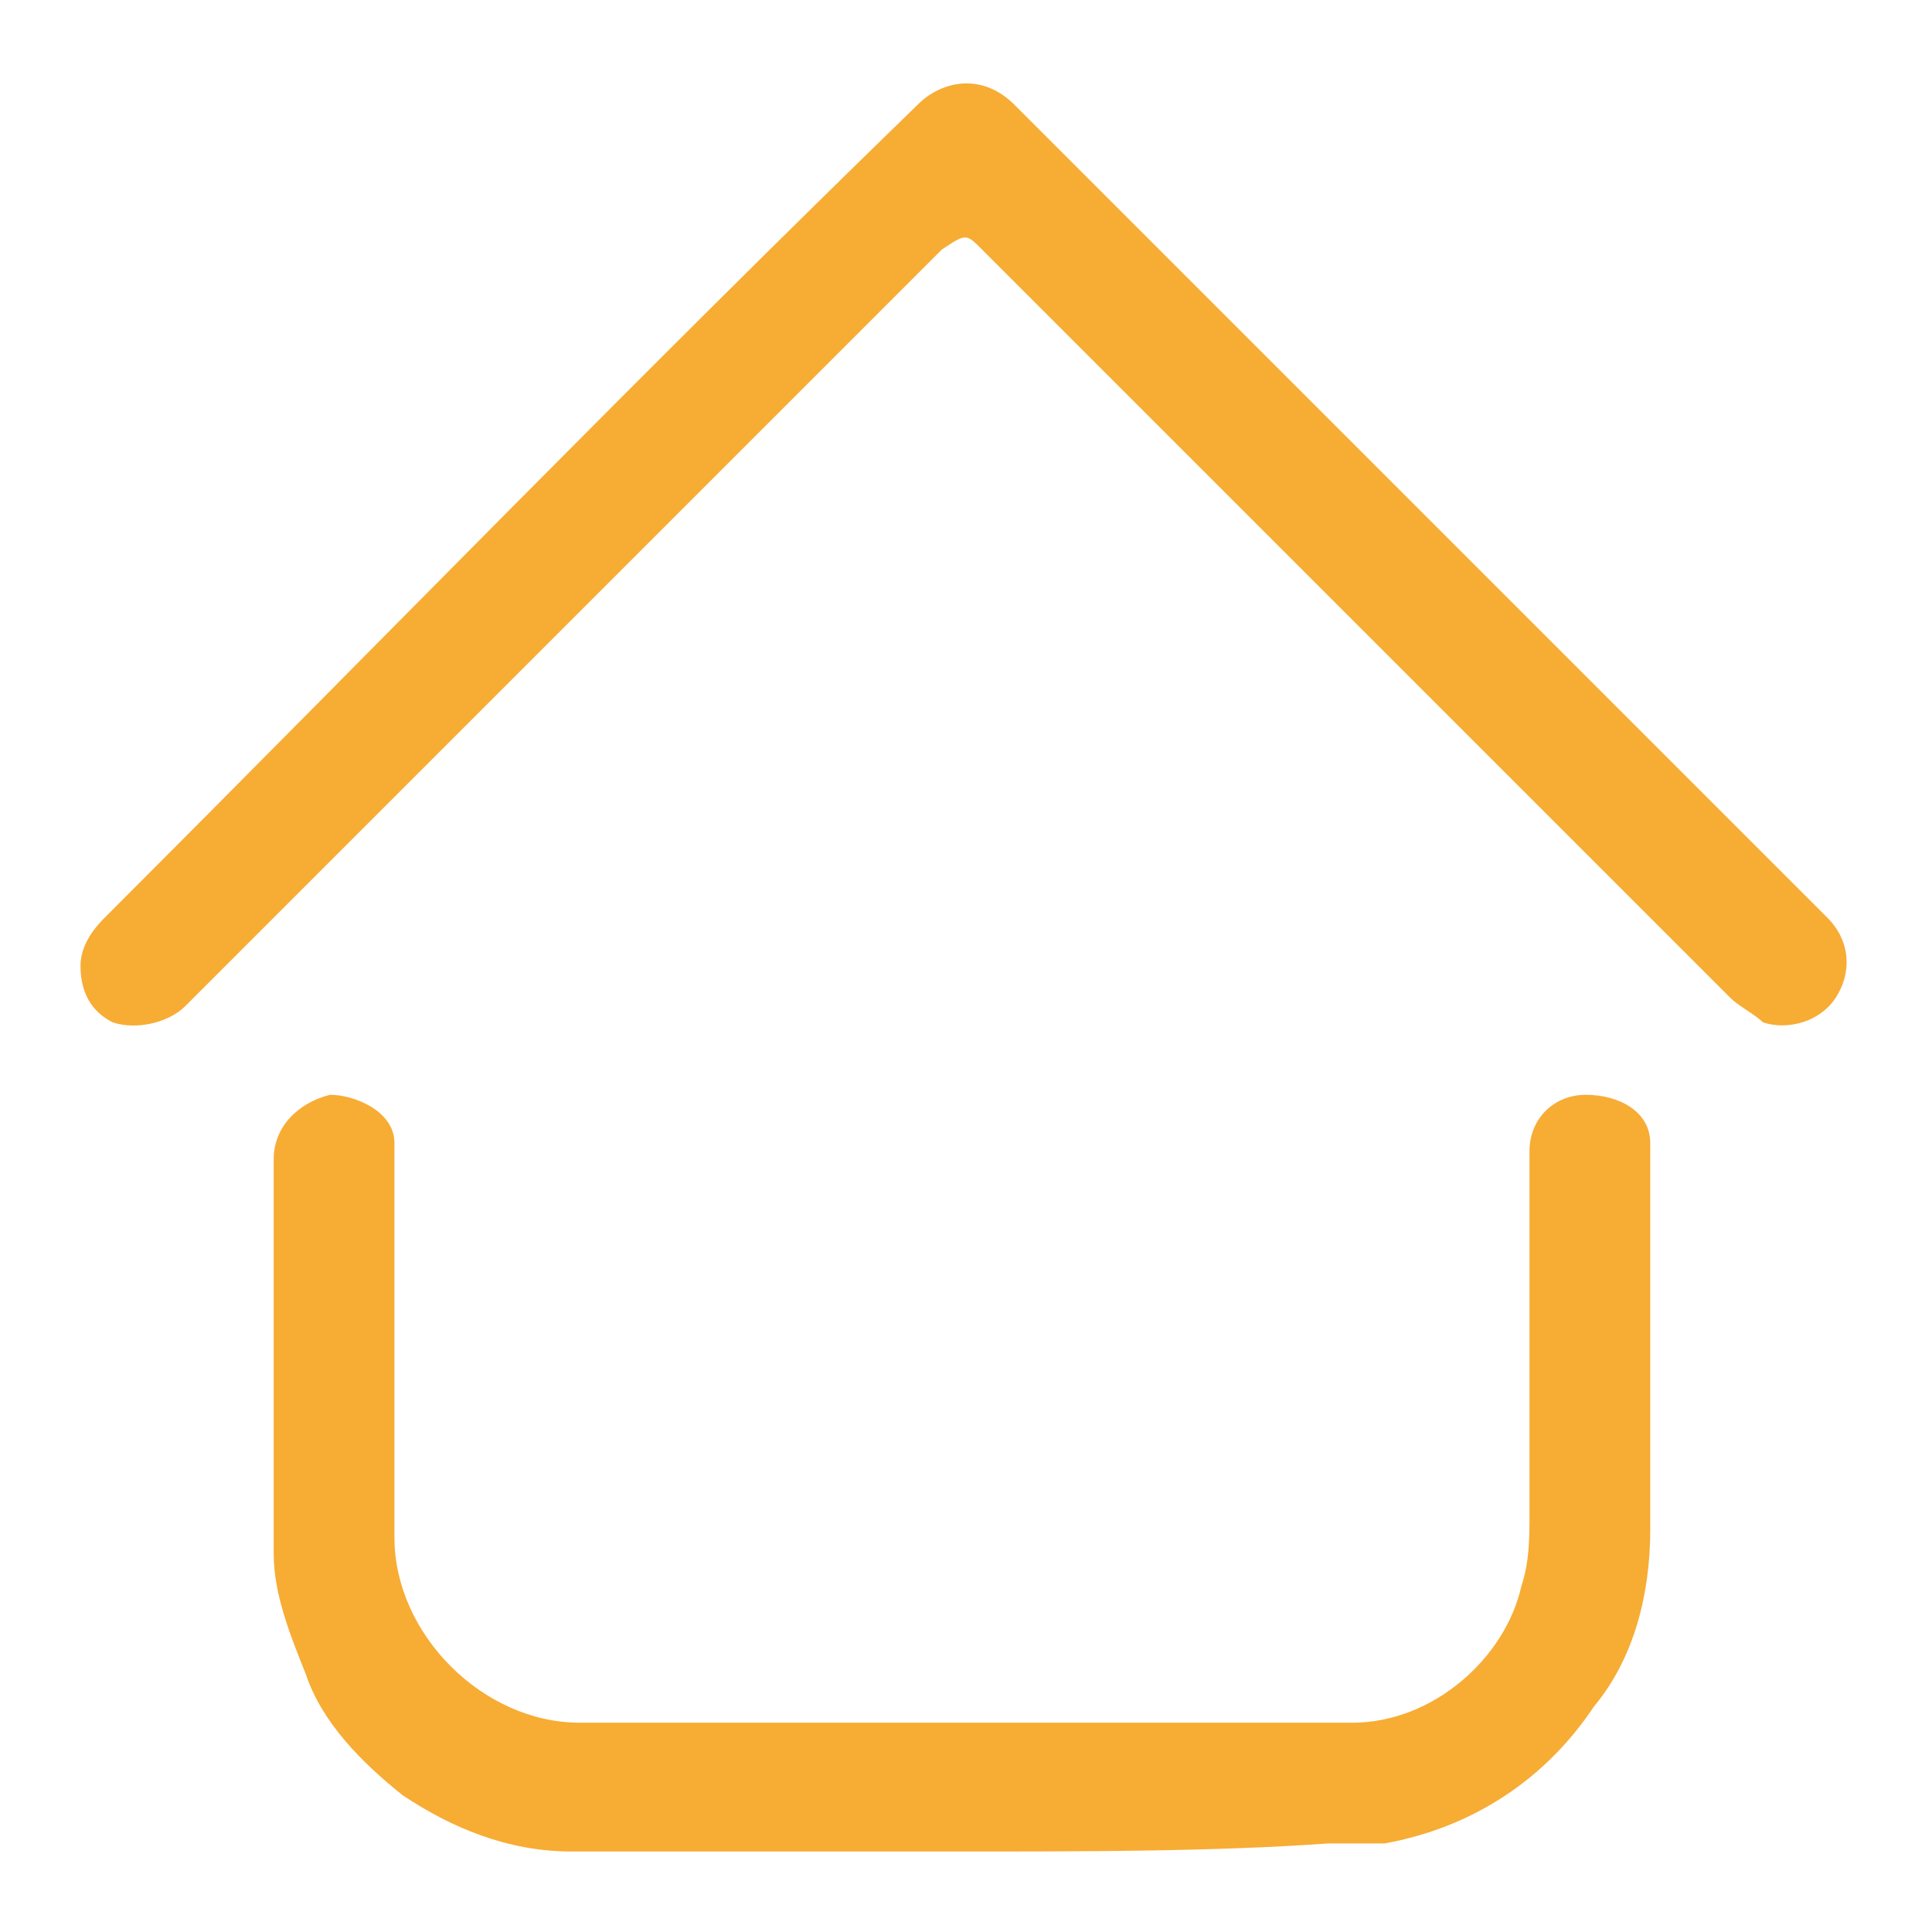 <?xml version="1.0" encoding="utf-8"?>
<!-- Generator: Adobe Illustrator 27.7.0, SVG Export Plug-In . SVG Version: 6.00 Build 0)  -->
<svg version="1.1" id="Warstwa_1" xmlns="http://www.w3.org/2000/svg" xmlns:xlink="http://www.w3.org/1999/xlink" x="0px" y="0px"
	 viewBox="0 0 24 24" style="enable-background:new 0 0 24 24;" xml:space="preserve" fill="#f7ac34">
<g>
	<path class="st0" d="M1,12c0-0.2,0.1-0.4,0.3-0.6C4.7,8,8,4.6,11.4,1.3c0.3-0.3,0.8-0.4,1.2,0c3.4,3.4,6.7,6.7,10.1,10.1
		c0.3,0.3,0.3,0.7,0.1,1c-0.2,0.3-0.6,0.4-0.9,0.3c-0.1-0.1-0.3-0.2-0.4-0.3c-1.1-1.1-2.3-2.3-3.4-3.4c-2-2-3.9-3.9-5.9-5.9
		c-0.2-0.2-0.2-0.2-0.5,0c-3.1,3.1-6.2,6.2-9.4,9.4c-0.2,0.2-0.6,0.3-0.9,0.2C1.2,12.6,1,12.4,1,12z"/>
	<path d="M11.9,23c-1.6,0-3.2,0-4.8,0c-0.8,0-1.5-0.3-2.1-0.7c-0.5-0.4-1-0.9-1.2-1.5c-0.2-0.5-0.4-1-0.4-1.5c0-1.6,0-3.3,0-4.9
		c0-0.4,0.3-0.7,0.7-0.8c0.3,0,0.8,0.2,0.8,0.6c0,0.1,0,0.3,0,0.4c0,1.5,0,3,0,4.5c0,1.2,1.1,2.3,2.3,2.3c3.2,0,6.4,0,9.6,0
		c1,0,1.9-0.8,2.1-1.7c0.1-0.3,0.1-0.6,0.1-0.9c0-1.5,0-3,0-4.5c0-0.4,0.3-0.7,0.7-0.7c0.4,0,0.8,0.2,0.8,0.6c0,0.1,0,0.3,0,0.4
		c0,1.5,0,2.9,0,4.4c0,0.8-0.2,1.6-0.7,2.2c-0.6,0.9-1.5,1.5-2.6,1.7c-0.2,0-0.4,0-0.7,0C15.1,23,13.5,23,11.9,23
		C11.9,23,11.9,23,11.9,23z"/>
</g>
</svg>

